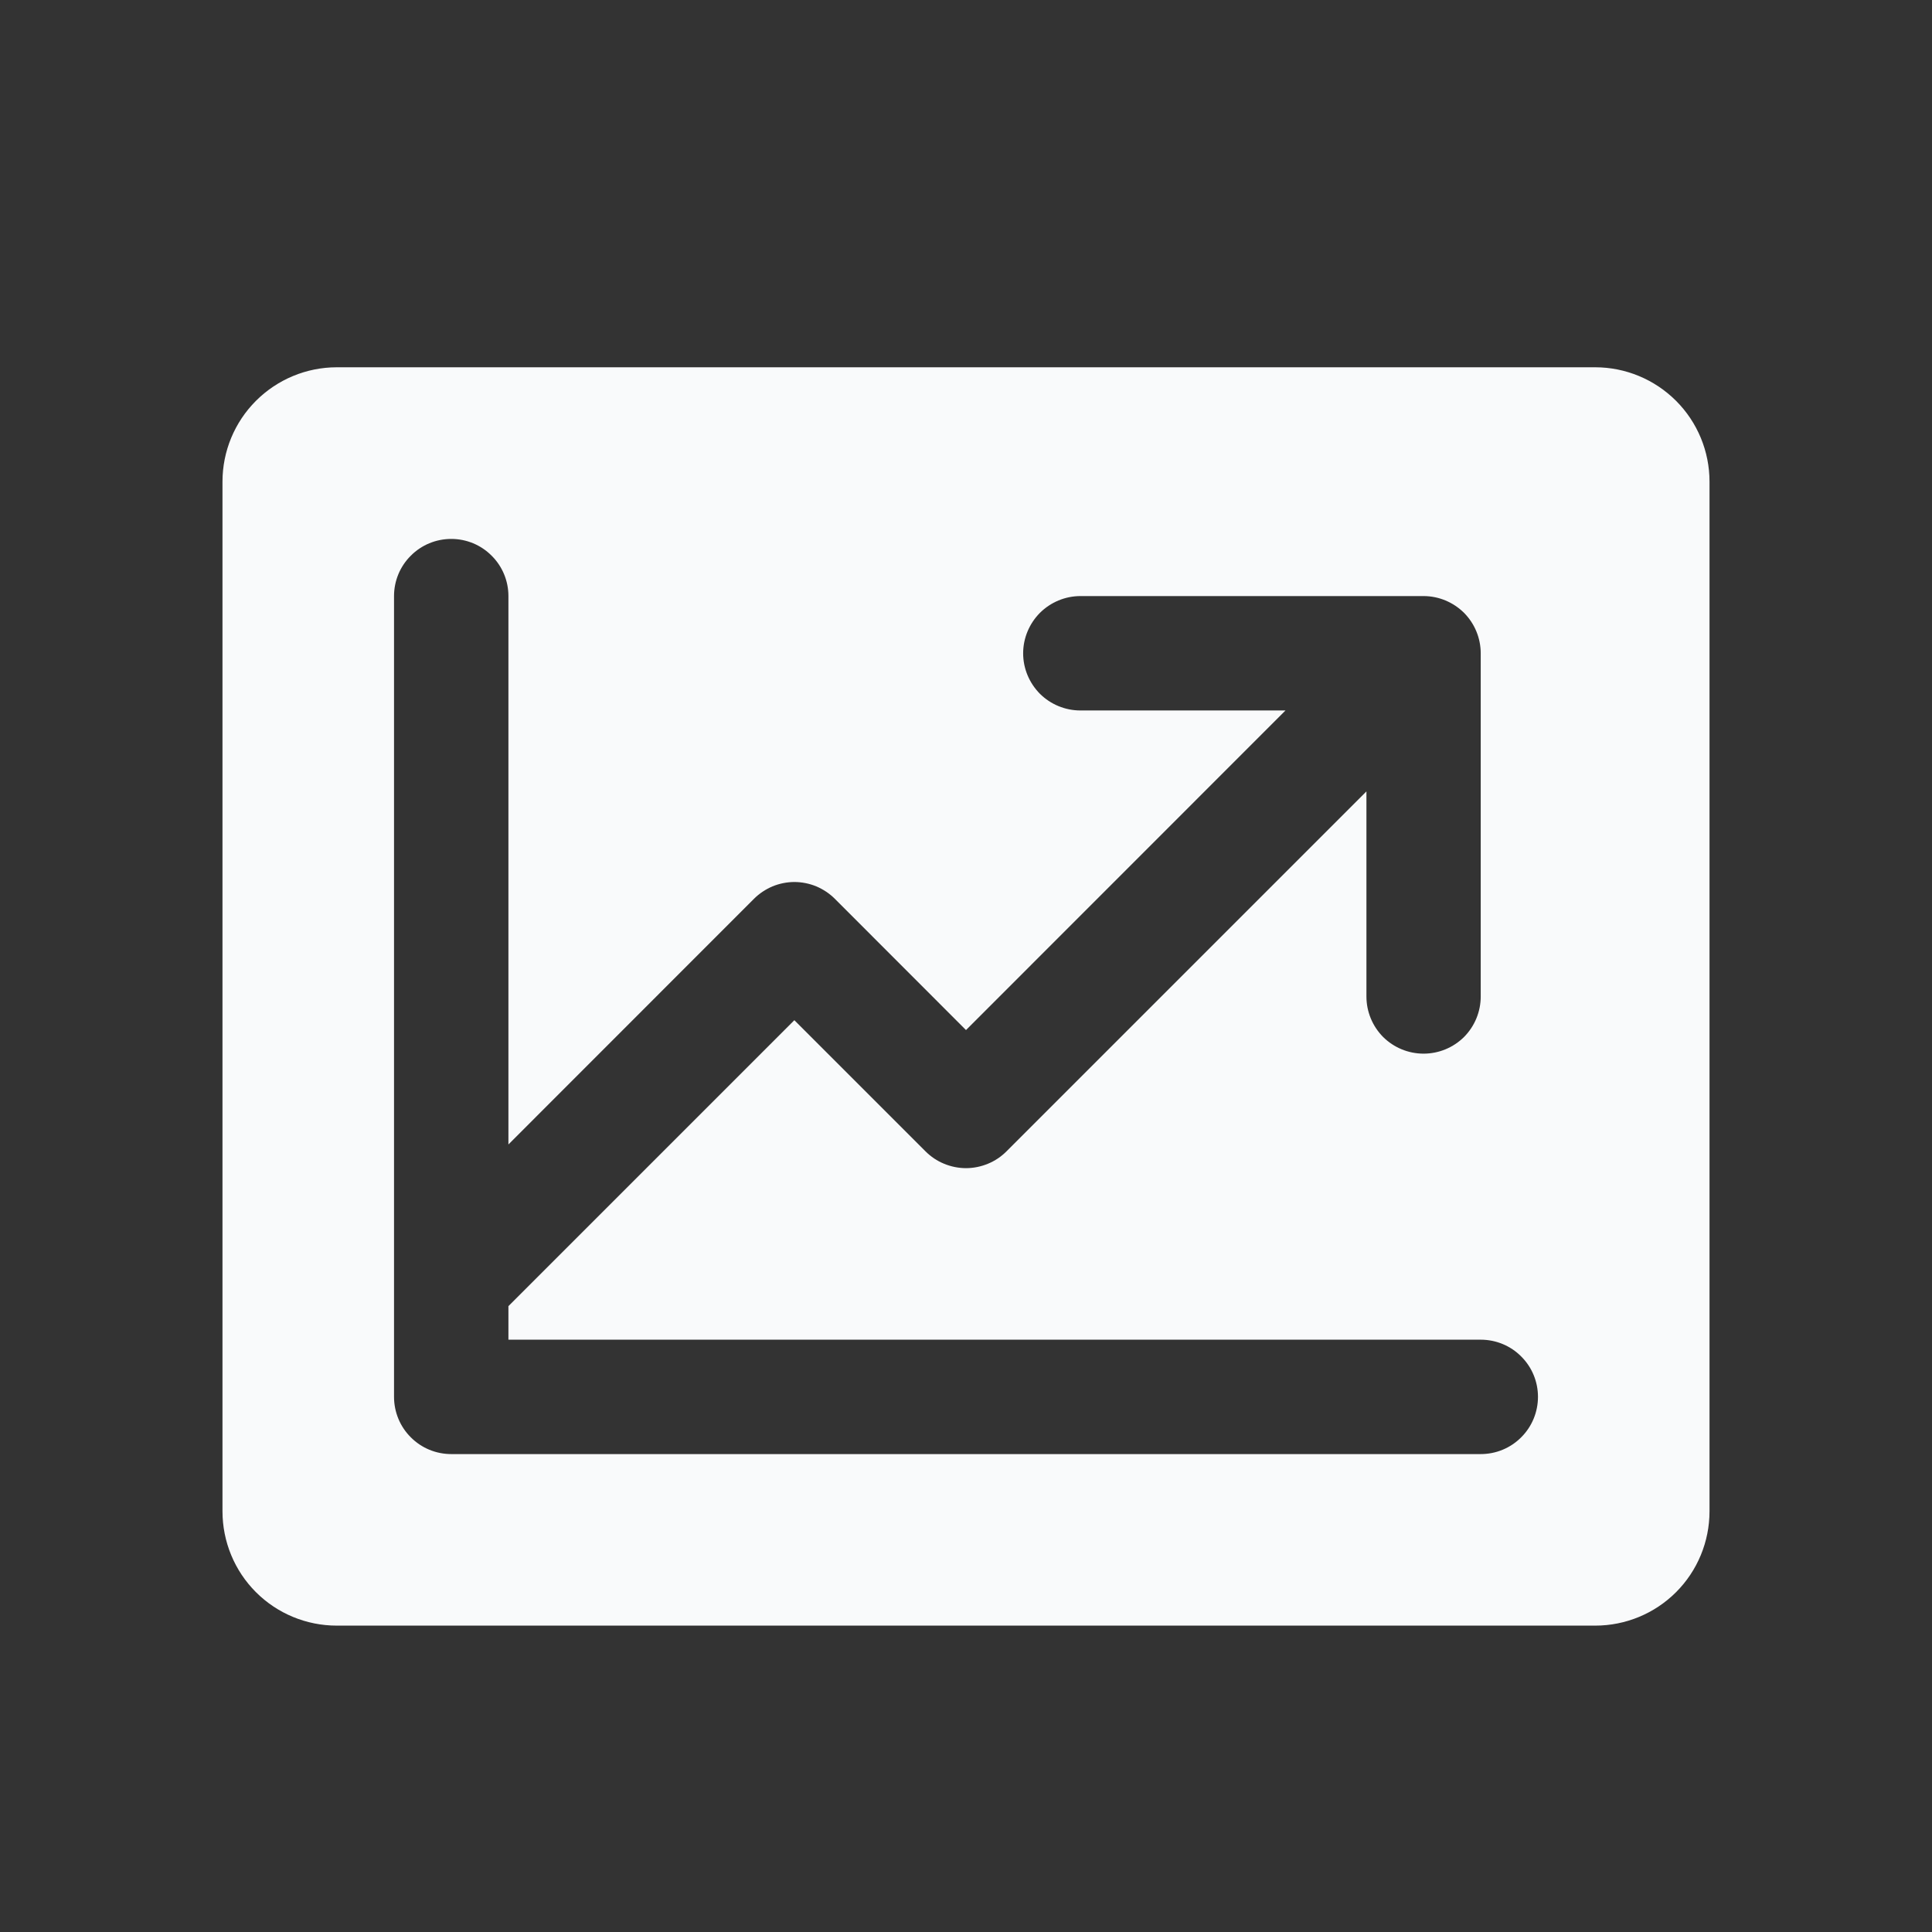 <svg width="19" height="19" viewBox="0 0 19 19" fill="none" xmlns="http://www.w3.org/2000/svg">
<rect x="0" y="0" width="19" height="19" fill="#333333" stroke="none"/>
<path d="M15.688 3.612H3.312C3.014 3.612 2.728 3.731 2.517 3.942C2.306 4.153 2.188 4.439 2.188 4.737V14.862C2.188 15.161 2.306 15.447 2.517 15.658C2.728 15.869 3.014 15.987 3.312 15.987H15.688C15.986 15.987 16.272 15.869 16.483 15.658C16.694 15.447 16.812 15.161 16.812 14.862V4.737C16.812 4.439 16.694 4.153 16.483 3.942C16.272 3.731 15.986 3.612 15.688 3.612ZM14.562 14.3H4.438C4.288 14.3 4.145 14.241 4.04 14.135C3.934 14.03 3.875 13.886 3.875 13.737V5.862C3.875 5.713 3.934 5.57 4.04 5.465C4.145 5.359 4.288 5.3 4.438 5.3C4.587 5.3 4.73 5.359 4.835 5.465C4.941 5.57 5 5.713 5 5.862V11.255L7.415 8.839C7.467 8.787 7.529 8.746 7.597 8.717C7.665 8.689 7.739 8.674 7.812 8.674C7.886 8.674 7.96 8.689 8.028 8.717C8.096 8.746 8.158 8.787 8.21 8.839L9.5 10.13L12.642 6.987H10.625C10.476 6.987 10.333 6.928 10.227 6.823C10.122 6.717 10.062 6.574 10.062 6.425C10.062 6.276 10.122 6.133 10.227 6.027C10.333 5.922 10.476 5.862 10.625 5.862H14C14.149 5.862 14.292 5.922 14.398 6.027C14.503 6.133 14.562 6.276 14.562 6.425V9.8C14.562 9.949 14.503 10.092 14.398 10.198C14.292 10.303 14.149 10.362 14 10.362C13.851 10.362 13.708 10.303 13.602 10.198C13.497 10.092 13.438 9.949 13.438 9.8V7.783L9.898 11.323C9.846 11.375 9.784 11.417 9.715 11.445C9.647 11.473 9.574 11.488 9.5 11.488C9.426 11.488 9.353 11.473 9.285 11.445C9.216 11.417 9.154 11.375 9.102 11.323L7.812 10.033L5 12.845V13.175H14.562C14.712 13.175 14.855 13.234 14.96 13.34C15.066 13.445 15.125 13.588 15.125 13.737C15.125 13.886 15.066 14.03 14.96 14.135C14.855 14.241 14.712 14.3 14.562 14.3Z" fill="#F9FAFB"/>
</svg>

